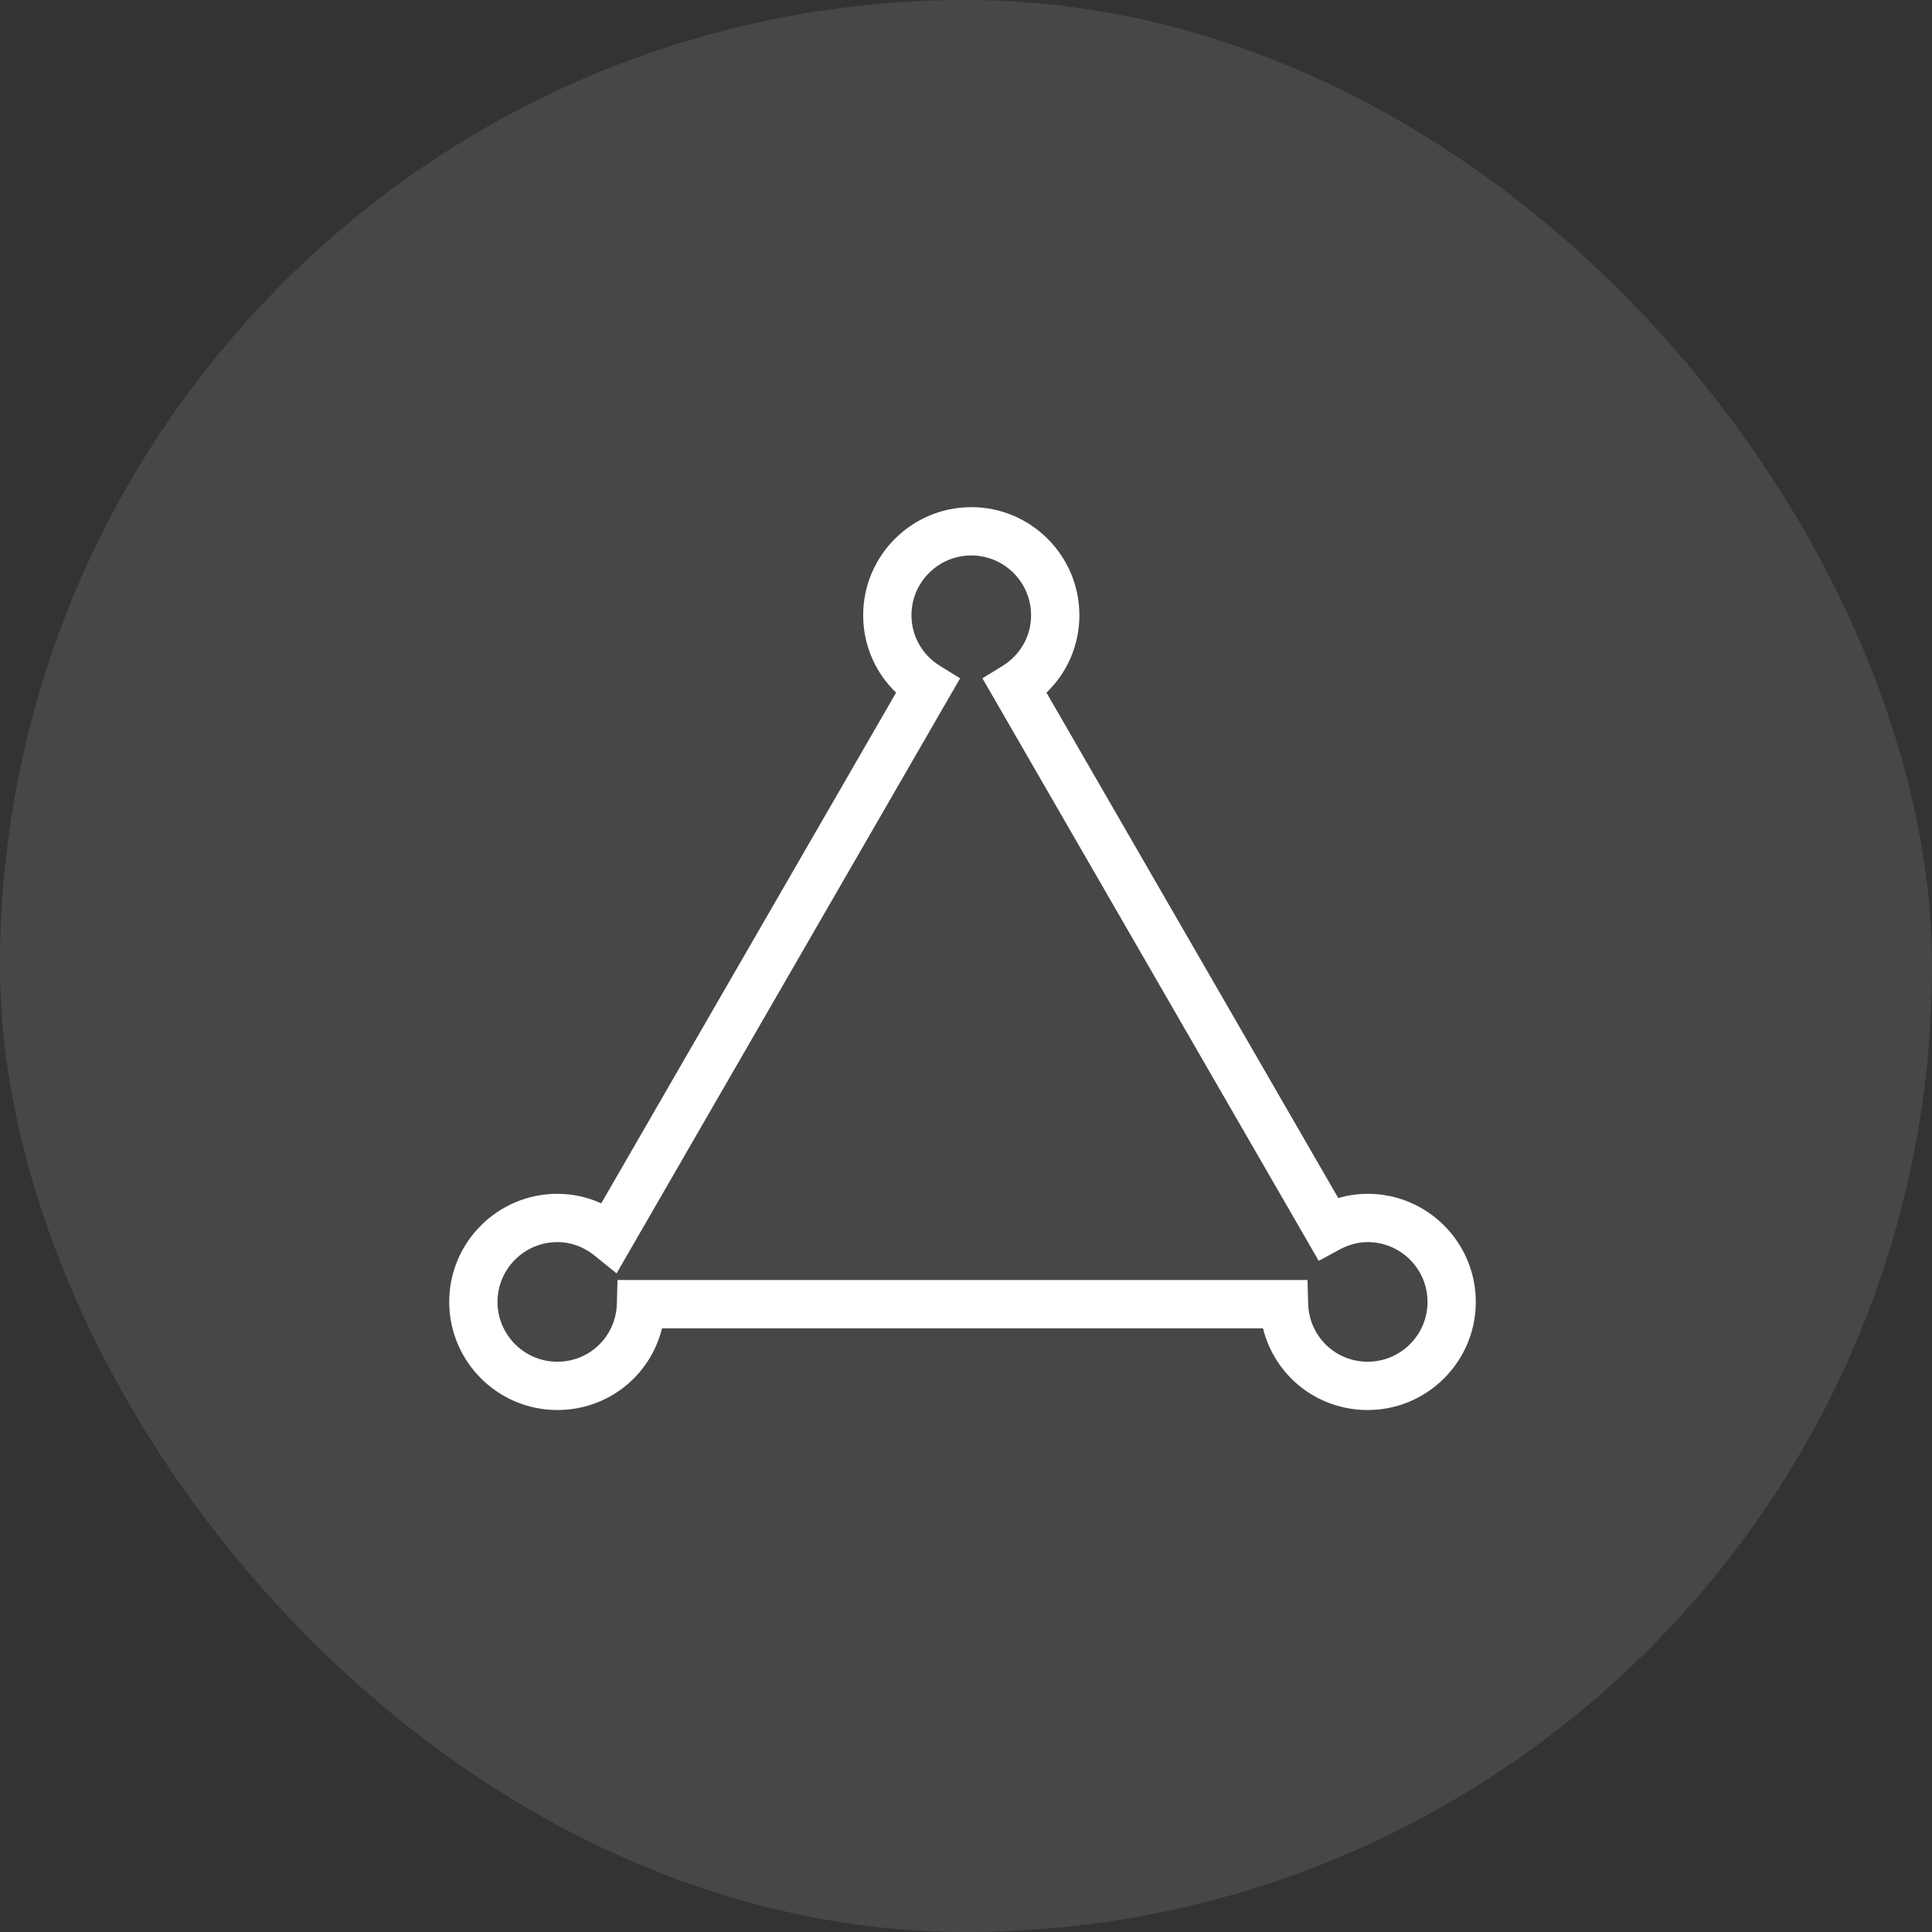<svg width="80" height="80" viewBox="0 0 80 80" fill="none" xmlns="http://www.w3.org/2000/svg">
<rect x="0" y="0" width="80" height="80" fill="#333333" stroke="none"/>
<rect width="80" height="80" rx="40" fill="white" fill-opacity="0.1"/>
<path d="M56.633 58.386C54.53 58.386 52.782 56.962 52.299 55.003H27.412C26.928 56.962 25.179 58.386 23.077 58.386C20.609 58.386 18.601 56.378 18.601 53.909C18.601 51.441 20.609 49.433 23.077 49.433C23.711 49.433 24.326 49.568 24.896 49.828L37.105 28.681C36.239 27.848 35.742 26.705 35.742 25.476C35.742 23.008 37.75 21 40.22 21C42.688 21 44.695 23.008 44.695 25.476C44.695 26.705 44.198 27.848 43.332 28.681L55.415 49.61C55.813 49.492 56.22 49.433 56.633 49.433C59.102 49.433 61.11 51.441 61.11 53.909C61.11 56.378 59.102 58.386 56.633 58.386ZM25.569 53.003H54.141L54.167 53.976C54.204 55.328 55.287 56.386 56.633 56.386C58 56.386 59.111 55.275 59.111 53.909C59.111 52.544 58 51.433 56.633 51.433C56.238 51.433 55.845 51.538 55.462 51.745L54.605 52.209L40.68 28.087L41.508 27.578C42.252 27.121 42.695 26.335 42.695 25.476C42.695 24.111 41.584 23 40.22 23C38.853 23 37.742 24.111 37.742 25.476C37.742 26.335 38.185 27.121 38.929 27.578L39.757 28.087L25.531 52.728L24.622 51.993C24.305 51.737 23.78 51.433 23.078 51.433C21.712 51.433 20.601 52.544 20.601 53.909C20.601 55.275 21.712 56.386 23.078 56.386C24.424 56.386 25.508 55.328 25.544 53.976L25.569 53.003Z" fill="white"/>
</svg>
